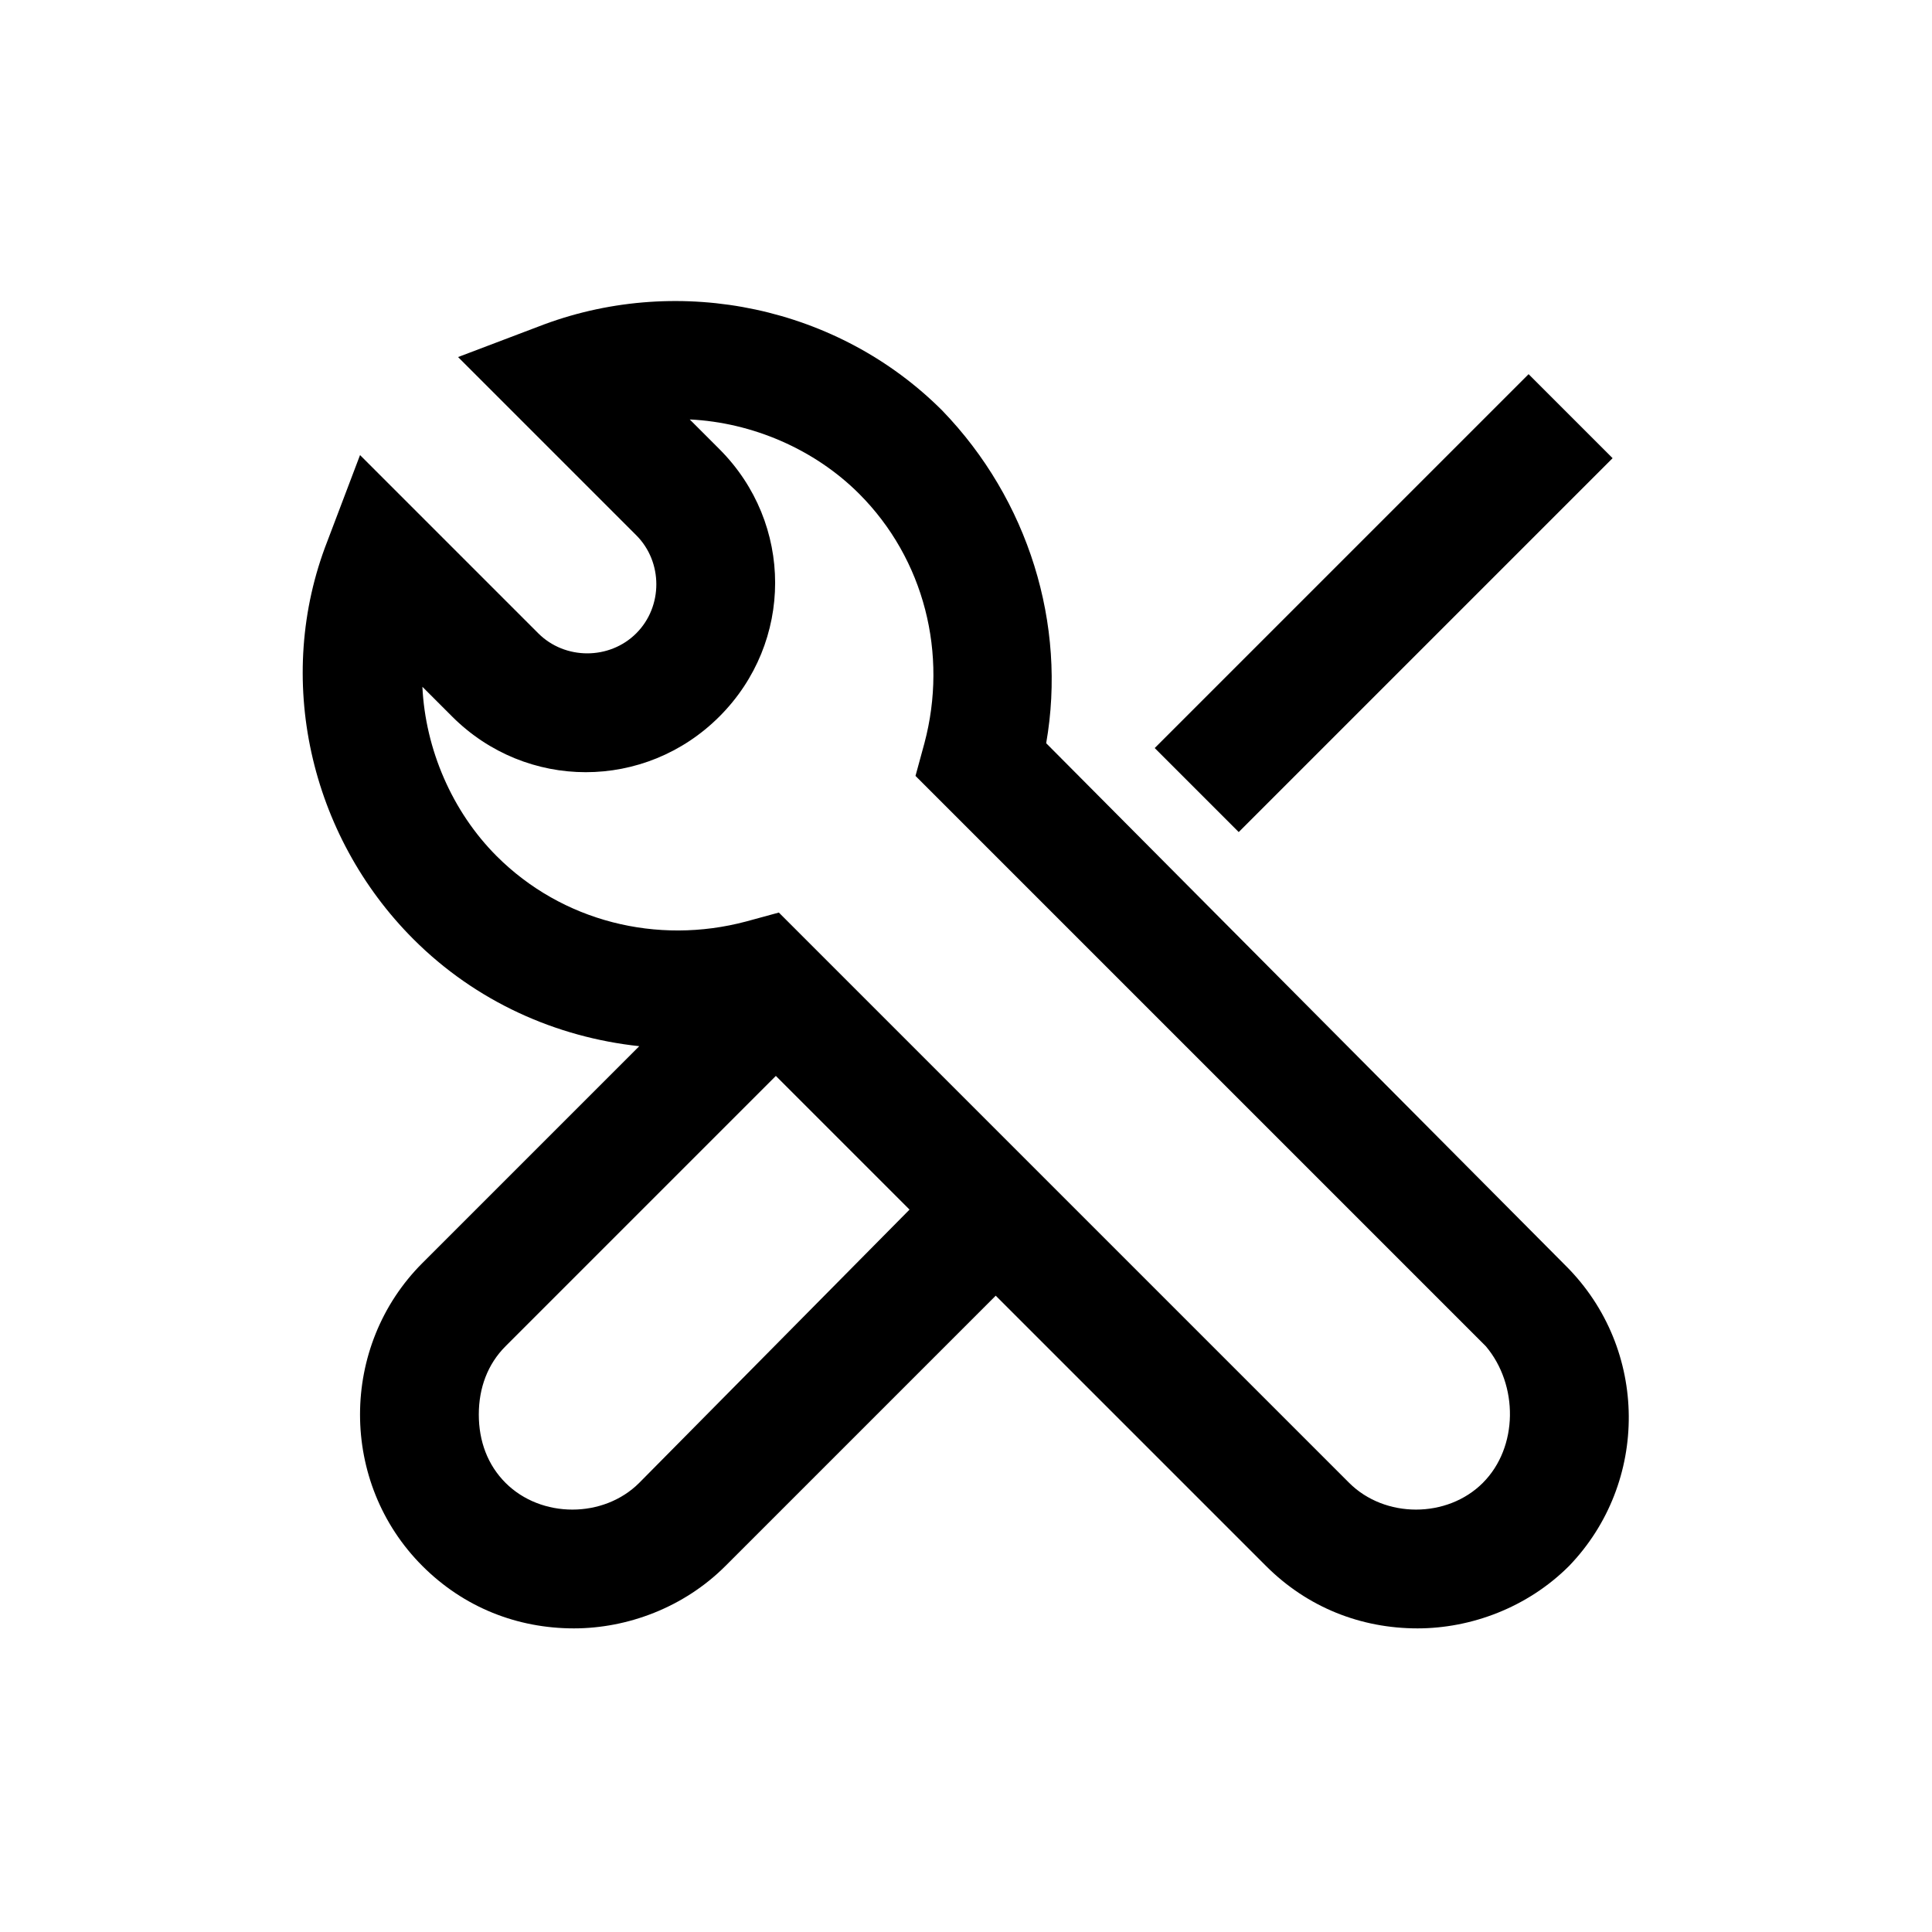 <?xml version="1.0" encoding="UTF-8"?>
<!-- The Best Svg Icon site in the world: iconSvg.co, Visit us! https://iconsvg.co -->
<svg fill="#000000" width="800px" height="800px" version="1.1" viewBox="144 144 512 512" xmlns="http://www.w3.org/2000/svg">
 <g>
  <path d="m450.01 342.24 99.082-99.082 22.266 22.266-99.082 99.082z"/>
  <path d="m559.01 479.51-137.76-138.55c5.512-31.488-4.723-64.551-27.551-88.168-27.551-27.551-69.273-36.211-105.48-22.828l-22.828 8.66 47.23 47.23c7.086 7.086 7.086 18.895 0 25.977-7.086 7.086-18.895 7.086-25.977 0l-47.23-47.23-8.66 22.828c-14.168 36.211-4.723 77.934 22.828 105.48 16.531 16.531 37.785 25.977 59.828 28.34l-57.465 57.465c-22.043 22.043-22.043 58.254 0 80.293 11.02 11.02 25.191 16.531 40.148 16.531 14.168 0 29.125-5.512 40.148-16.531l71.637-71.637 71.637 71.637c11.02 11.02 25.191 16.531 40.148 16.531 14.168 0 29.125-5.512 40.148-16.531 21.242-22.035 21.242-57.461-0.801-79.5zm-245.61 57.465c-9.445 9.445-25.977 9.445-35.426 0-4.723-4.723-7.086-11.02-7.086-18.105 0-7.086 2.363-13.383 7.086-18.105l71.637-71.637 35.426 35.426zm223.57 0c-9.445 9.445-25.977 9.445-35.426 0l-151.14-151.14-8.66 2.363c-23.617 6.297-48.805 0-66.125-17.32-11.809-11.809-18.895-28.34-19.68-44.871l7.871 7.871c19.68 19.68 51.168 19.68 70.848 0 19.68-19.68 19.68-51.168 0-70.848l-7.871-7.871c16.531 0.789 33.062 7.871 44.871 19.68 17.32 17.32 23.617 42.508 17.32 66.125l-2.363 8.66 151.14 151.14c8.656 10.23 8.656 26.762-0.789 36.211z"/>
 </g>
</svg>